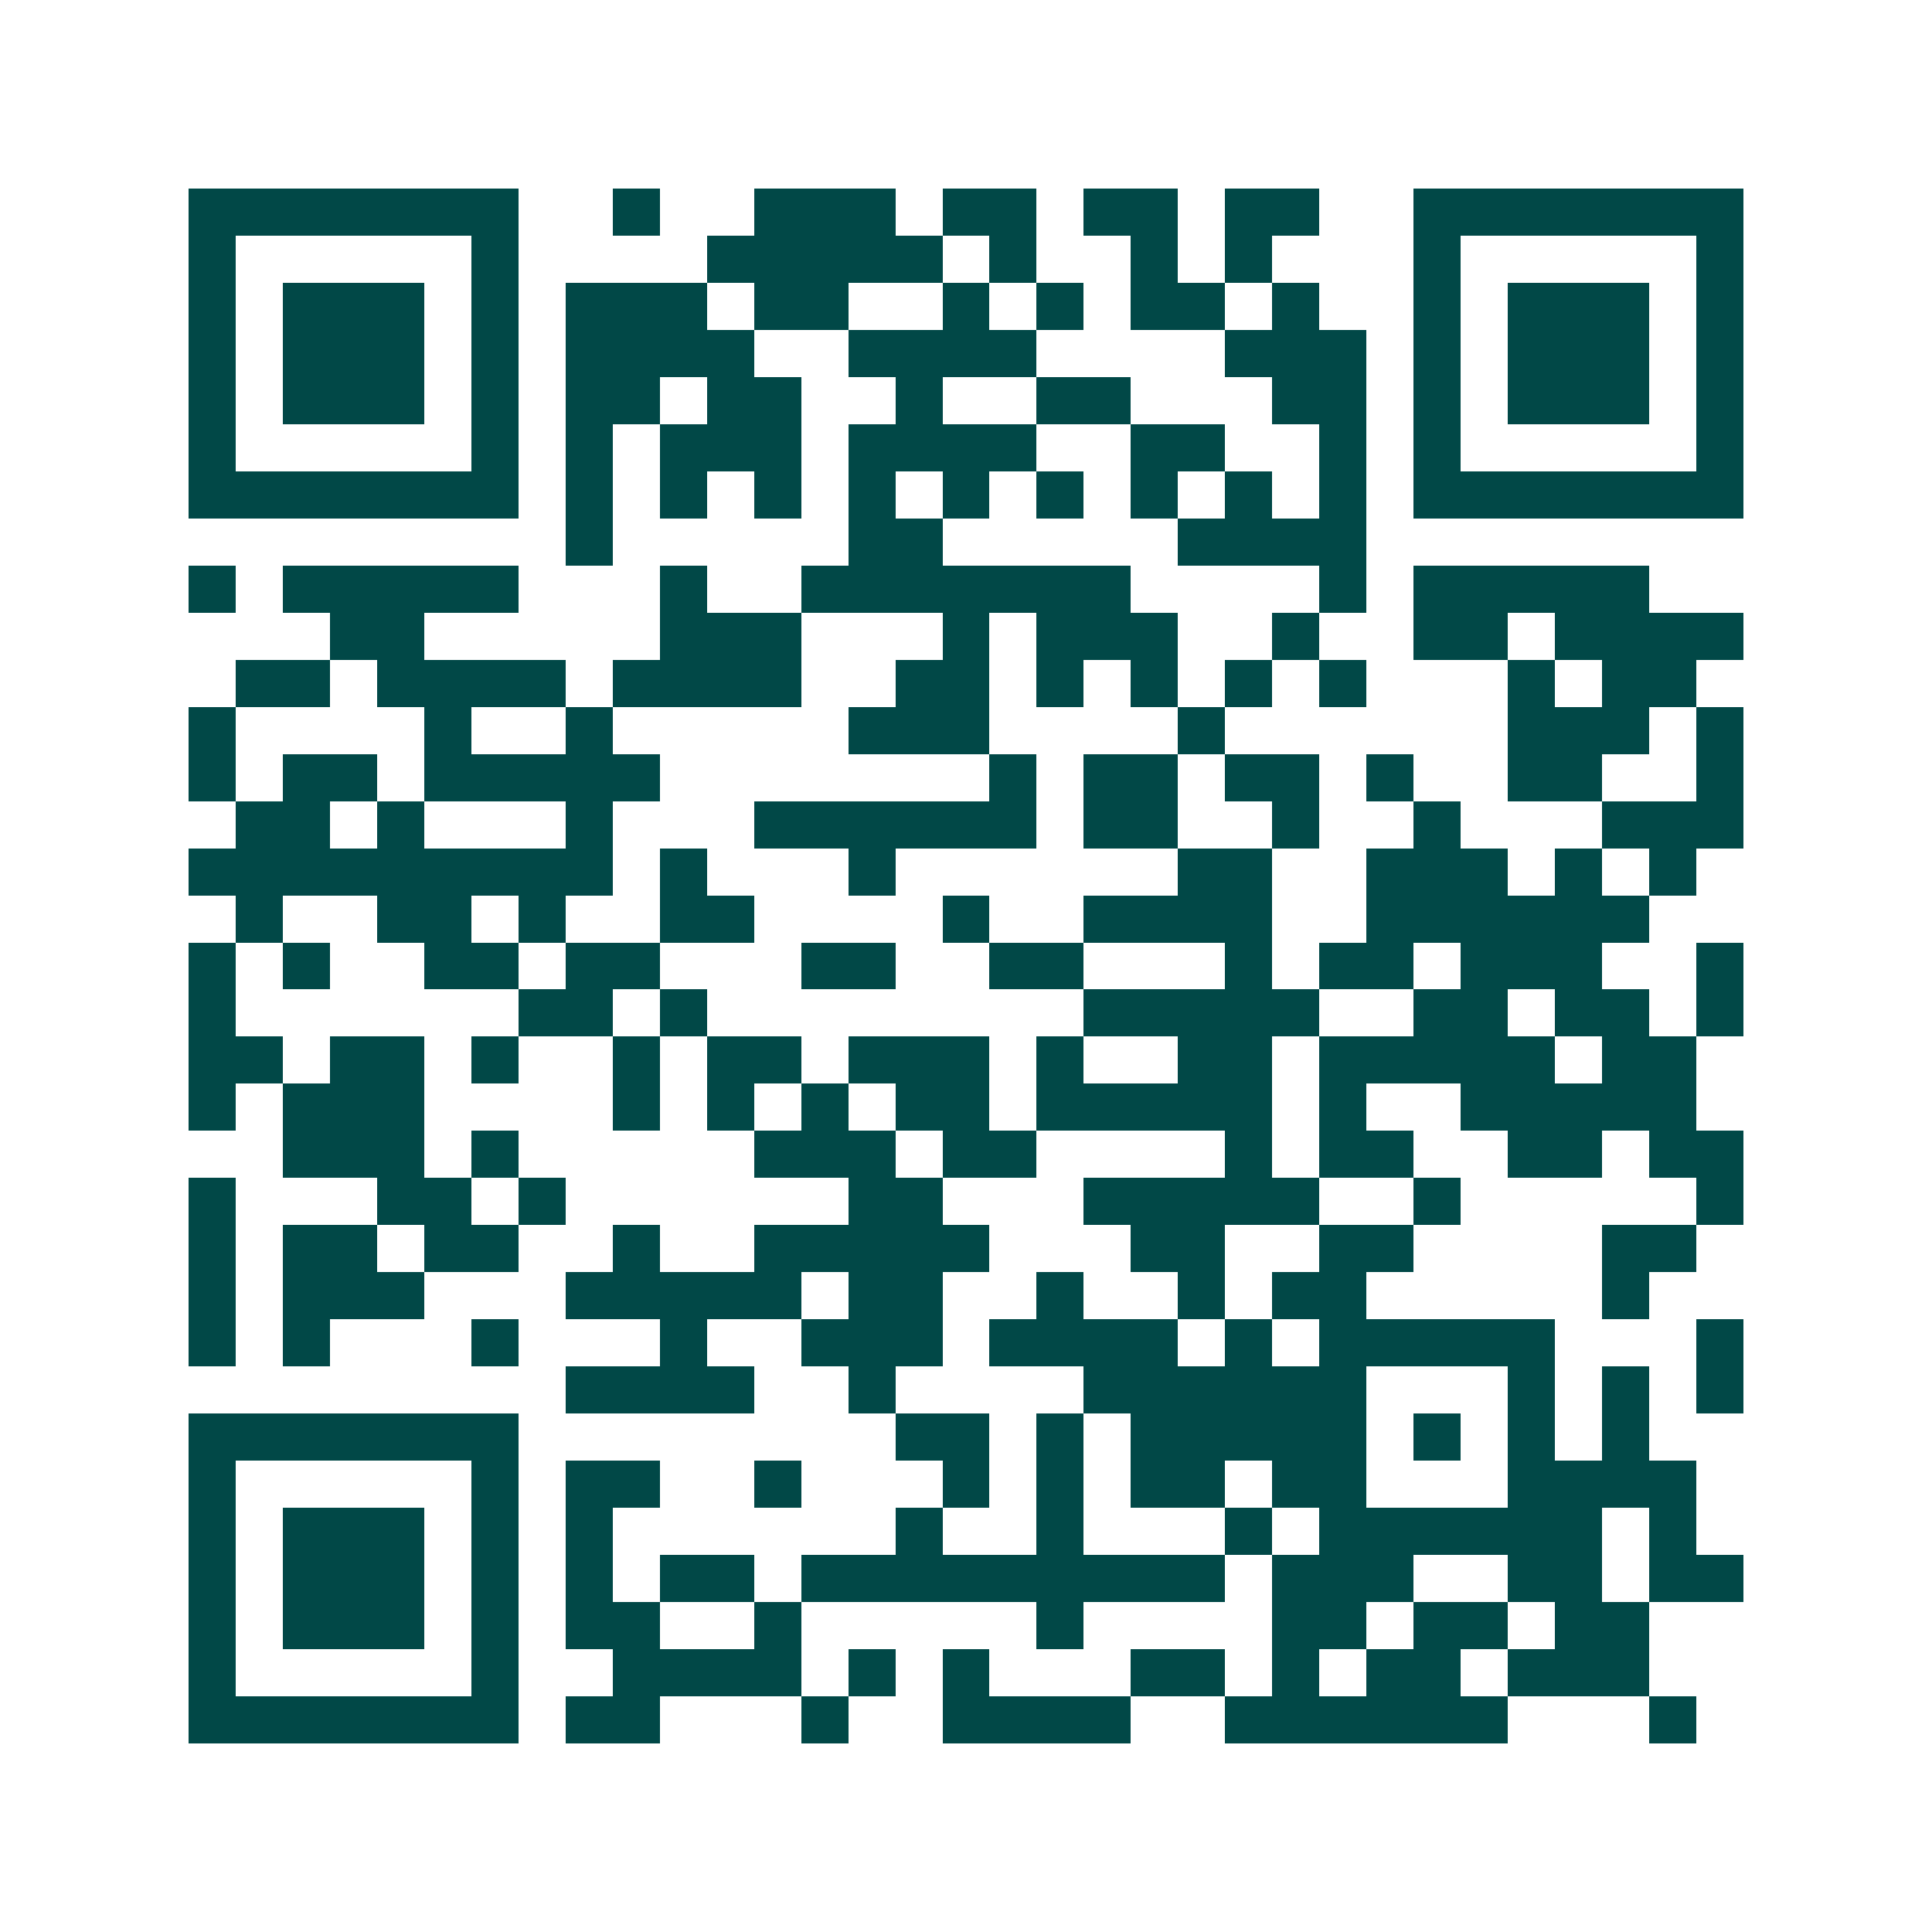 <svg xmlns="http://www.w3.org/2000/svg" width="200" height="200" viewBox="0 0 41 41" shape-rendering="crispEdges"><path fill="#ffffff" d="M0 0h41v41H0z"/><path stroke="#014847" d="M4 4.5h7m2 0h1m2 0h3m1 0h2m1 0h2m1 0h2m2 0h7M4 5.5h1m5 0h1m4 0h5m1 0h1m2 0h1m1 0h1m3 0h1m5 0h1M4 6.5h1m1 0h3m1 0h1m1 0h3m1 0h2m2 0h1m1 0h1m1 0h2m1 0h1m2 0h1m1 0h3m1 0h1M4 7.5h1m1 0h3m1 0h1m1 0h4m2 0h4m4 0h3m1 0h1m1 0h3m1 0h1M4 8.5h1m1 0h3m1 0h1m1 0h2m1 0h2m2 0h1m2 0h2m3 0h2m1 0h1m1 0h3m1 0h1M4 9.5h1m5 0h1m1 0h1m1 0h3m1 0h4m2 0h2m2 0h1m1 0h1m5 0h1M4 10.5h7m1 0h1m1 0h1m1 0h1m1 0h1m1 0h1m1 0h1m1 0h1m1 0h1m1 0h1m1 0h7M12 11.5h1m5 0h2m5 0h4M4 12.5h1m1 0h5m3 0h1m2 0h7m4 0h1m1 0h5M7 13.5h2m5 0h3m3 0h1m1 0h3m2 0h1m2 0h2m1 0h4M5 14.5h2m1 0h4m1 0h4m2 0h2m1 0h1m1 0h1m1 0h1m1 0h1m3 0h1m1 0h2M4 15.5h1m4 0h1m2 0h1m5 0h3m4 0h1m6 0h3m1 0h1M4 16.5h1m1 0h2m1 0h5m7 0h1m1 0h2m1 0h2m1 0h1m2 0h2m2 0h1M5 17.5h2m1 0h1m3 0h1m3 0h6m1 0h2m2 0h1m2 0h1m3 0h3M4 18.5h9m1 0h1m3 0h1m6 0h2m2 0h3m1 0h1m1 0h1M5 19.5h1m2 0h2m1 0h1m2 0h2m4 0h1m2 0h4m2 0h6M4 20.5h1m1 0h1m2 0h2m1 0h2m3 0h2m2 0h2m3 0h1m1 0h2m1 0h3m2 0h1M4 21.5h1m6 0h2m1 0h1m8 0h5m2 0h2m1 0h2m1 0h1M4 22.5h2m1 0h2m1 0h1m2 0h1m1 0h2m1 0h3m1 0h1m2 0h2m1 0h5m1 0h2M4 23.5h1m1 0h3m4 0h1m1 0h1m1 0h1m1 0h2m1 0h5m1 0h1m2 0h5M6 24.5h3m1 0h1m5 0h3m1 0h2m4 0h1m1 0h2m2 0h2m1 0h2M4 25.5h1m3 0h2m1 0h1m6 0h2m3 0h5m2 0h1m5 0h1M4 26.5h1m1 0h2m1 0h2m2 0h1m2 0h5m3 0h2m2 0h2m4 0h2M4 27.5h1m1 0h3m3 0h5m1 0h2m2 0h1m2 0h1m1 0h2m5 0h1M4 28.5h1m1 0h1m3 0h1m3 0h1m2 0h3m1 0h4m1 0h1m1 0h5m3 0h1M12 29.5h4m2 0h1m4 0h6m3 0h1m1 0h1m1 0h1M4 30.5h7m8 0h2m1 0h1m1 0h5m1 0h1m1 0h1m1 0h1M4 31.5h1m5 0h1m1 0h2m2 0h1m3 0h1m1 0h1m1 0h2m1 0h2m3 0h4M4 32.5h1m1 0h3m1 0h1m1 0h1m6 0h1m2 0h1m3 0h1m1 0h6m1 0h1M4 33.5h1m1 0h3m1 0h1m1 0h1m1 0h2m1 0h9m1 0h3m2 0h2m1 0h2M4 34.5h1m1 0h3m1 0h1m1 0h2m2 0h1m5 0h1m4 0h2m1 0h2m1 0h2M4 35.5h1m5 0h1m2 0h4m1 0h1m1 0h1m3 0h2m1 0h1m1 0h2m1 0h3M4 36.5h7m1 0h2m3 0h1m2 0h4m2 0h6m3 0h1"/></svg>
